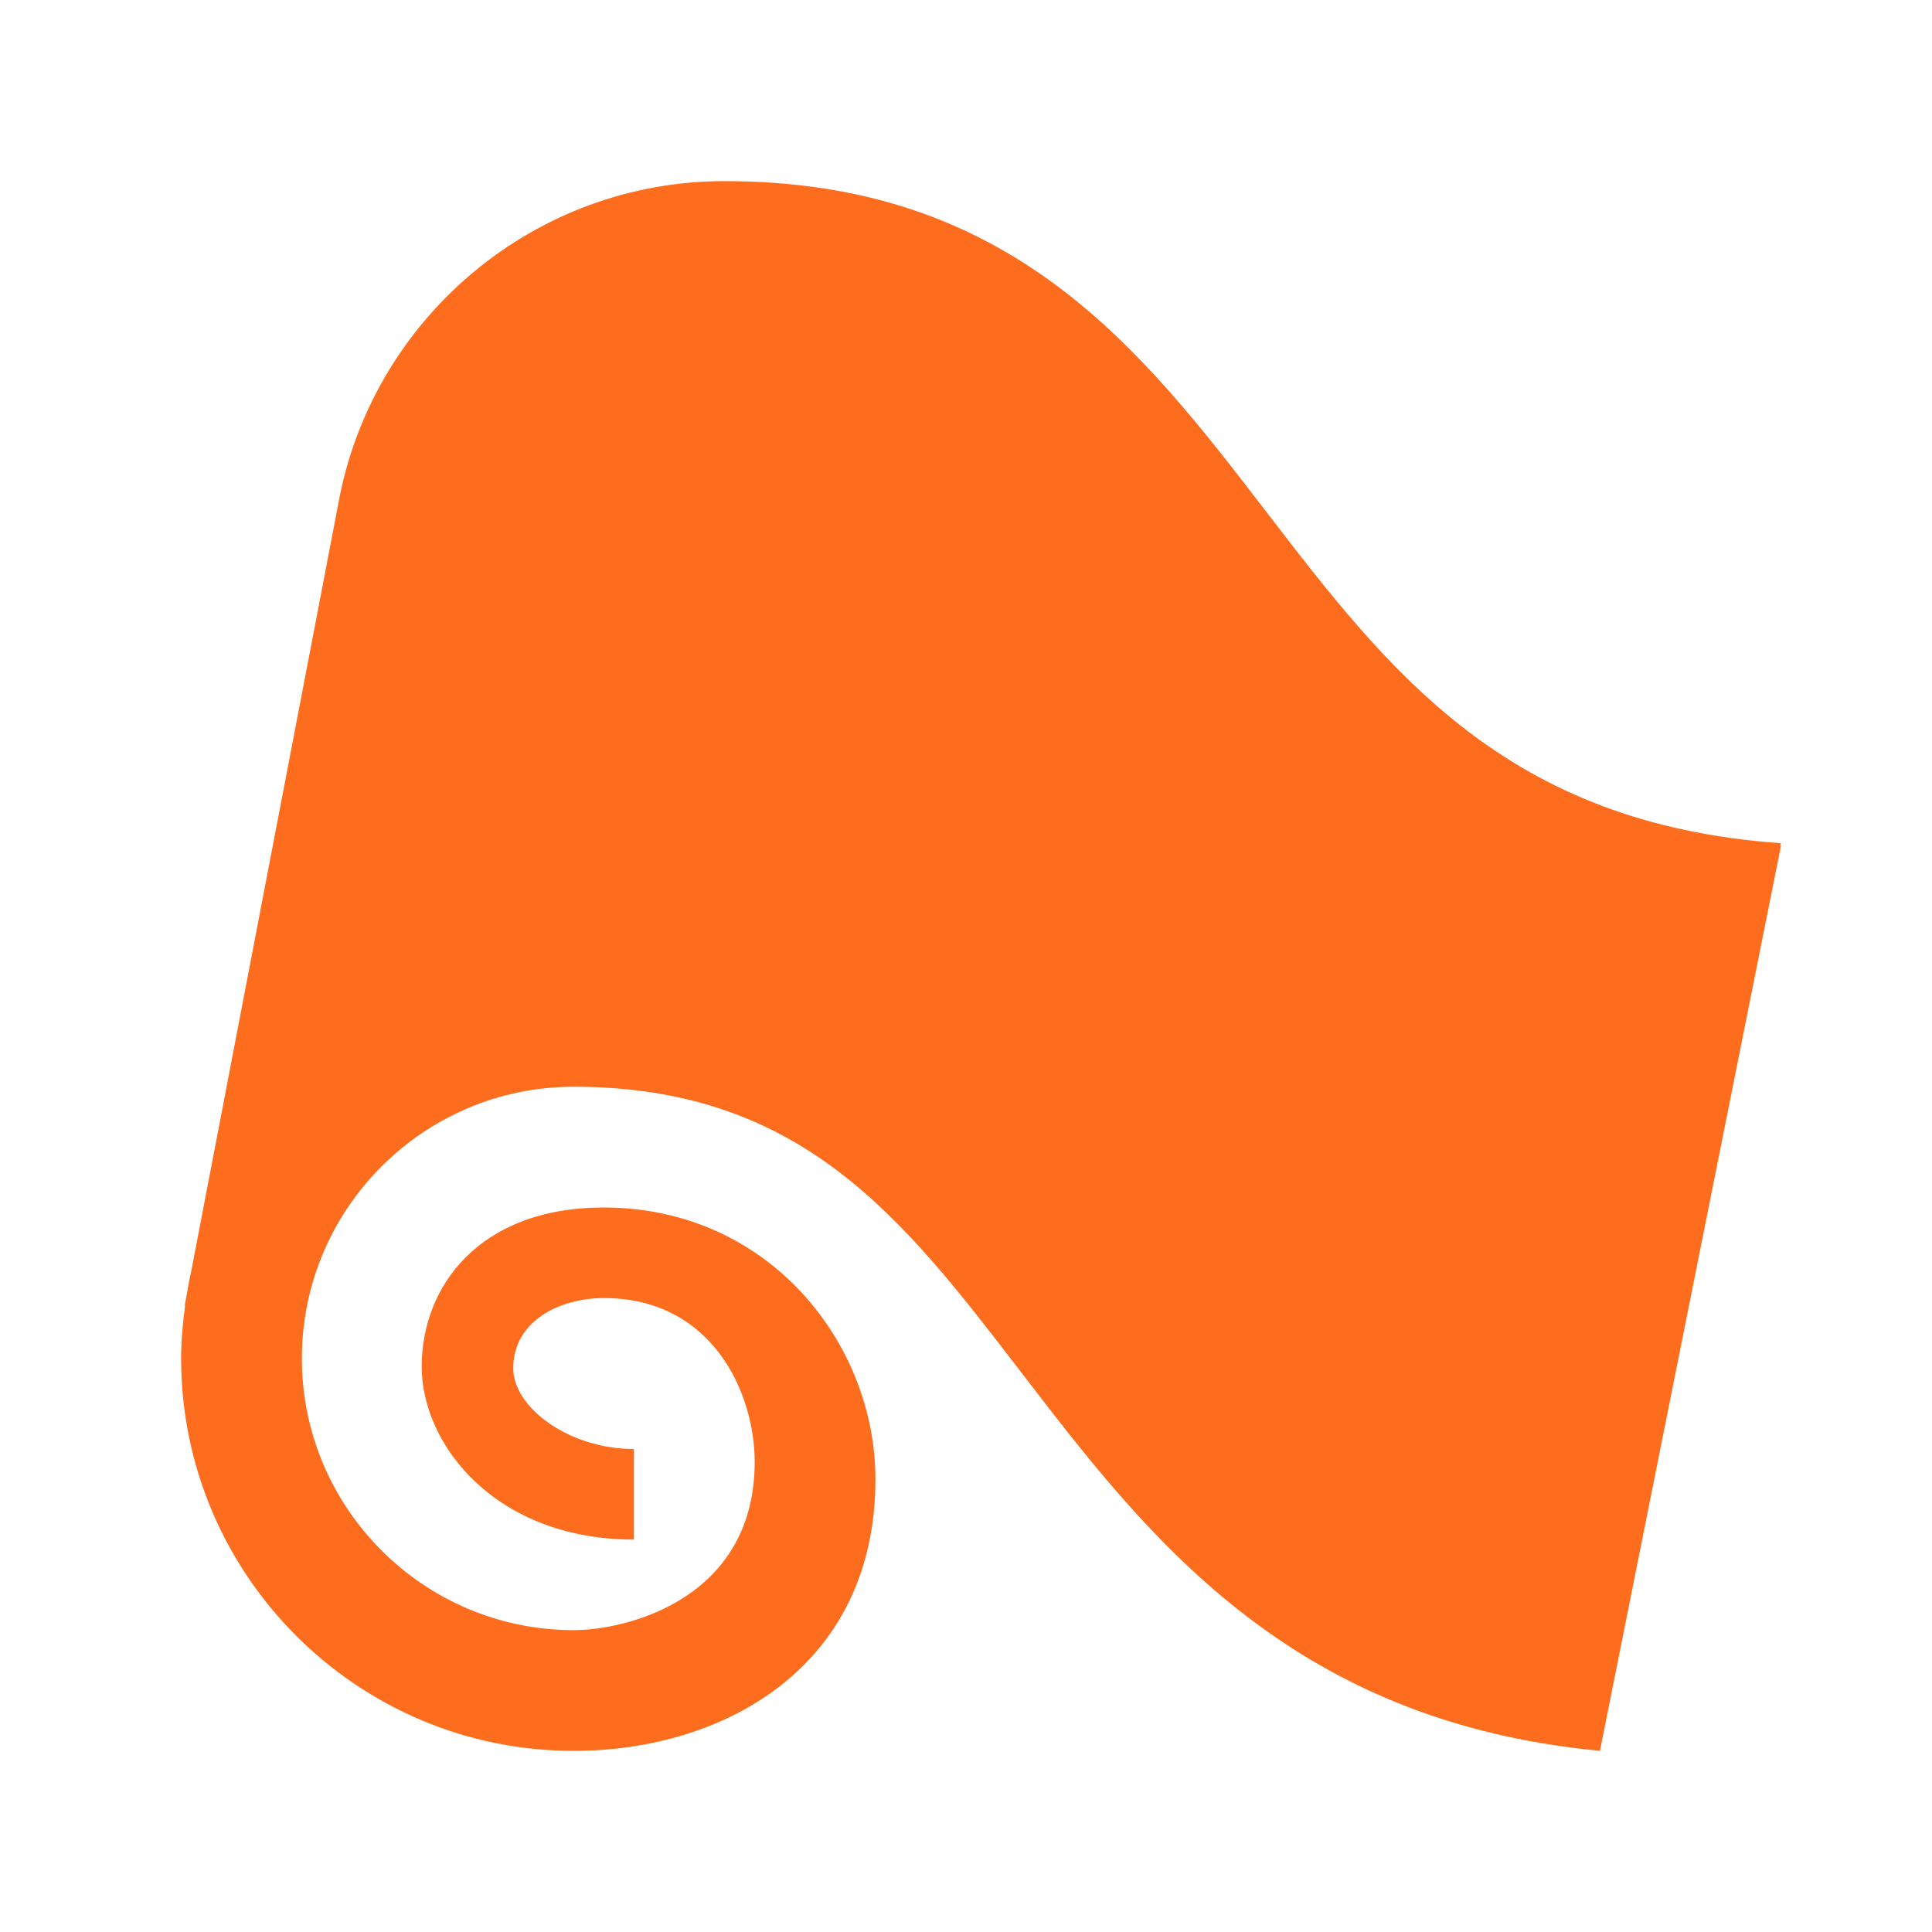 <?xml version="1.0" encoding="UTF-8"?> <svg xmlns="http://www.w3.org/2000/svg" viewBox="0 0 64 64" width="512" height="512"><path d="M24 6C17.723 6 12.47 10.473 11.262 16.398C11.261 16.402 11.261 16.406 11.26 16.41L6.338 42.094C6.278 42.355 6.229 42.62 6.186 42.887L6.121 43.229L6.131 43.256C6.054 43.828 6 44.407 6 45C6 52.168 11.832 58 19 58C23.978 58 29 55.217 29 49C29 44.5 25.467 40 20 40C15.856 40 13.969 42.634 13.969 45.27C13.969 47.874 16.433 51 21 51L21 48C18.841 48 17.002 46.621 17.002 45.326C17.002 43.75 18.553 43 20 43C23.6 43 25 46.145 25 48.426C25 52.939 20.804 54 19 54C14.038 54 10 49.962 10 45C10 40.038 14.038 36 19 36C26.563 36 29.906 40.354 33.777 45.393C37.933 50.803 42.621 57.011 53 57.998L59 28C59 28 58.962 28.017 58.961 28.018C58.963 28.014 59 27.932 59 27.932C49.892 27.294 46.025 22.262 41.949 16.955C37.811 11.569 33.535 6 24 6 z" fill="#FE6D1E"></path></svg> 